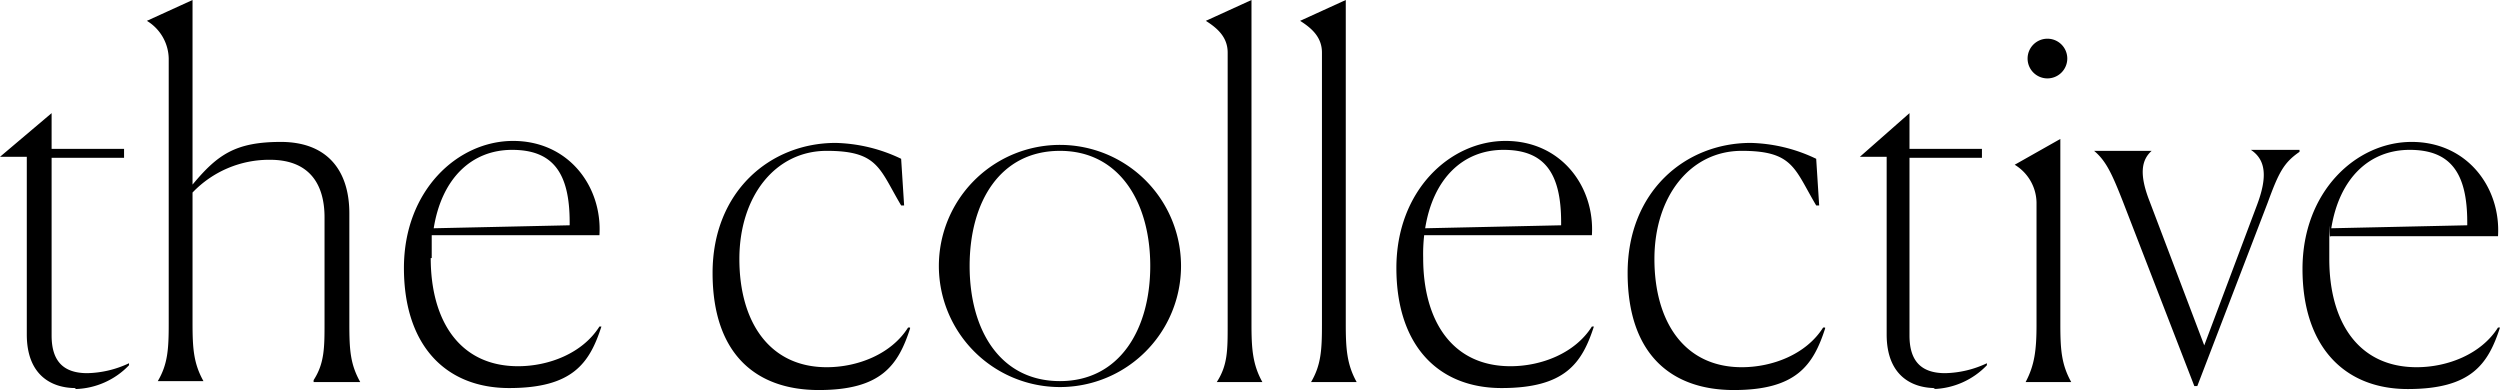 <?xml version="1.0" encoding="UTF-8"?>
<svg xmlns="http://www.w3.org/2000/svg" width="251.9" height="39.3">
    <g data-name="walters collective logo">
        <path d="M7.6 39.2a7.767 7.767 0 0 0 5.4-2.4v-.2a10.321 10.321 0 0 1-4.2 1c-2.5 0-3.6-1.3-3.6-3.8V15.9h7.3V15H5.2v-3.6L0 15.8h2.7v17.9c0 4.2 2.6 5.4 4.9 5.4m24.1-.6h4.6c-1-1.8-1.1-3.2-1.1-5.9V21.5c0-4.4-2.3-7.2-6.9-7.2s-6.4 1.3-8.9 4.3V0l-4.6 2.1A4.54 4.54 0 0 1 17 5.9v26.7c0 2.6-.1 4.1-1.1 5.8h4.6c-1-1.8-1.1-3.3-1.1-5.9V19.4a10.678 10.678 0 0 1 7.8-3.3c4.1 0 5.5 2.6 5.5 5.8v10.6c0 2.5 0 4.1-1.1 5.8v.2Zm12-15.5c.8-5 3.8-7.9 7.9-7.9s5.8 2.3 5.8 7.3v.3Zm-.2 3v-2.3h16.9c.3-4.9-3.1-9.5-8.7-9.5s-11 5-11 12.8 4.2 12.1 10.6 12.1 8.1-2.5 9.3-6.2h-.2c-1.7 2.7-5.1 4-8.2 4-5.9 0-8.8-4.6-8.8-10.9m48.3 7h-.2c-1.7 2.7-5.1 4-8.2 4-5.8 0-8.8-4.6-8.8-10.9s3.6-10.9 8.8-10.9 5.3 1.8 7.5 5.5h.3l-.3-4.7a16.055 16.055 0 0 0-6.6-1.6c-6.6 0-12.4 4.9-12.4 13.1s4.4 11.8 10.7 11.8 8-2.5 9.2-6.2m24.2-6.3c0 6.4-3.1 11.6-9.1 11.6s-9.1-5.1-9.1-11.6 3.1-11.6 9.1-11.6 9.1 5.2 9.1 11.6m3.1 0a12.2 12.2 0 1 0-24.4 0 12.2 12.2 0 1 0 24.4 0m3.6 11.7h4.6c-1-1.8-1.1-3.4-1.1-5.9V0l-4.6 2.1c1.1.7 2.2 1.6 2.2 3.2v27.4c0 2.6 0 4.1-1.1 5.8Zm9.5 0h4.6c-1-1.8-1.1-3.4-1.1-5.9V0L131 2.1c1.1.7 2.2 1.6 2.2 3.2v27.4c0 2.6-.1 4.1-1.1 5.8ZM143.6 23c.8-5 3.8-7.9 7.9-7.9s5.8 2.3 5.8 7.3v.3Zm-.2 3a16.949 16.949 0 0 1 .1-2.3h16.9c.3-4.9-3.1-9.5-8.7-9.5s-11 5-11 12.8 4.2 12.1 10.6 12.1 8.1-2.5 9.3-6.2h-.2c-1.7 2.7-5.1 4-8.2 4-5.9 0-8.8-4.6-8.8-10.9m40.5 7h-.2c-1.7 2.7-5.1 4-8.2 4-5.8 0-8.8-4.6-8.8-10.9s3.6-10.9 8.8-10.9 5.3 1.8 7.5 5.5h.3L183 16a16.055 16.055 0 0 0-6.6-1.6c-6.6 0-12.4 4.9-12.4 13.1s4.4 11.8 10.7 11.8 8-2.5 9.2-6.2m10.9 6.1a7.767 7.767 0 0 0 5.4-2.4v-.2a10.321 10.321 0 0 1-4.2 1c-2.5 0-3.6-1.3-3.6-3.8V15.9h7.3V15h-7.3v-3.6l-5 4.4h2.7v17.9c0 4.2 2.6 5.4 4.9 5.4m13.3-33.2a2 2 0 1 0-2 2 2.006 2.006 0 0 0 2-2m-4.2 32.6h4.6c-1-1.8-1.1-3.3-1.1-5.9V14l-4.6 2.6a4.54 4.54 0 0 1 2.2 3.8v12.3c0 2.6-.2 4.1-1.1 5.8Zm27.6-23.4h-4.9c1.5 1 1.7 2.7.6 5.6l-5.3 14.1-5.5-14.5c-1.1-2.8-.8-4.2.2-5.1H211c1.2 1 1.8 2.3 2.9 5.1l7.2 18.6h.3l7.1-18.5c1.1-3 1.6-4 3.2-5.1m16.9 7.4-13.7.3c.8-5 3.8-7.9 7.9-7.9s5.8 2.3 5.8 7.3Zm3.1 1.1c.3-4.9-3.1-9.5-8.7-9.5s-11 5-11 12.8 4.2 12.1 10.6 12.1 8.1-2.5 9.3-6.2h-.2c-1.7 2.7-5.1 4-8.2 4-5.9 0-8.8-4.6-8.8-10.9s0-1.6.1-2.3h16.9Z" data-name="Path 103"/>
    </g>
</svg>